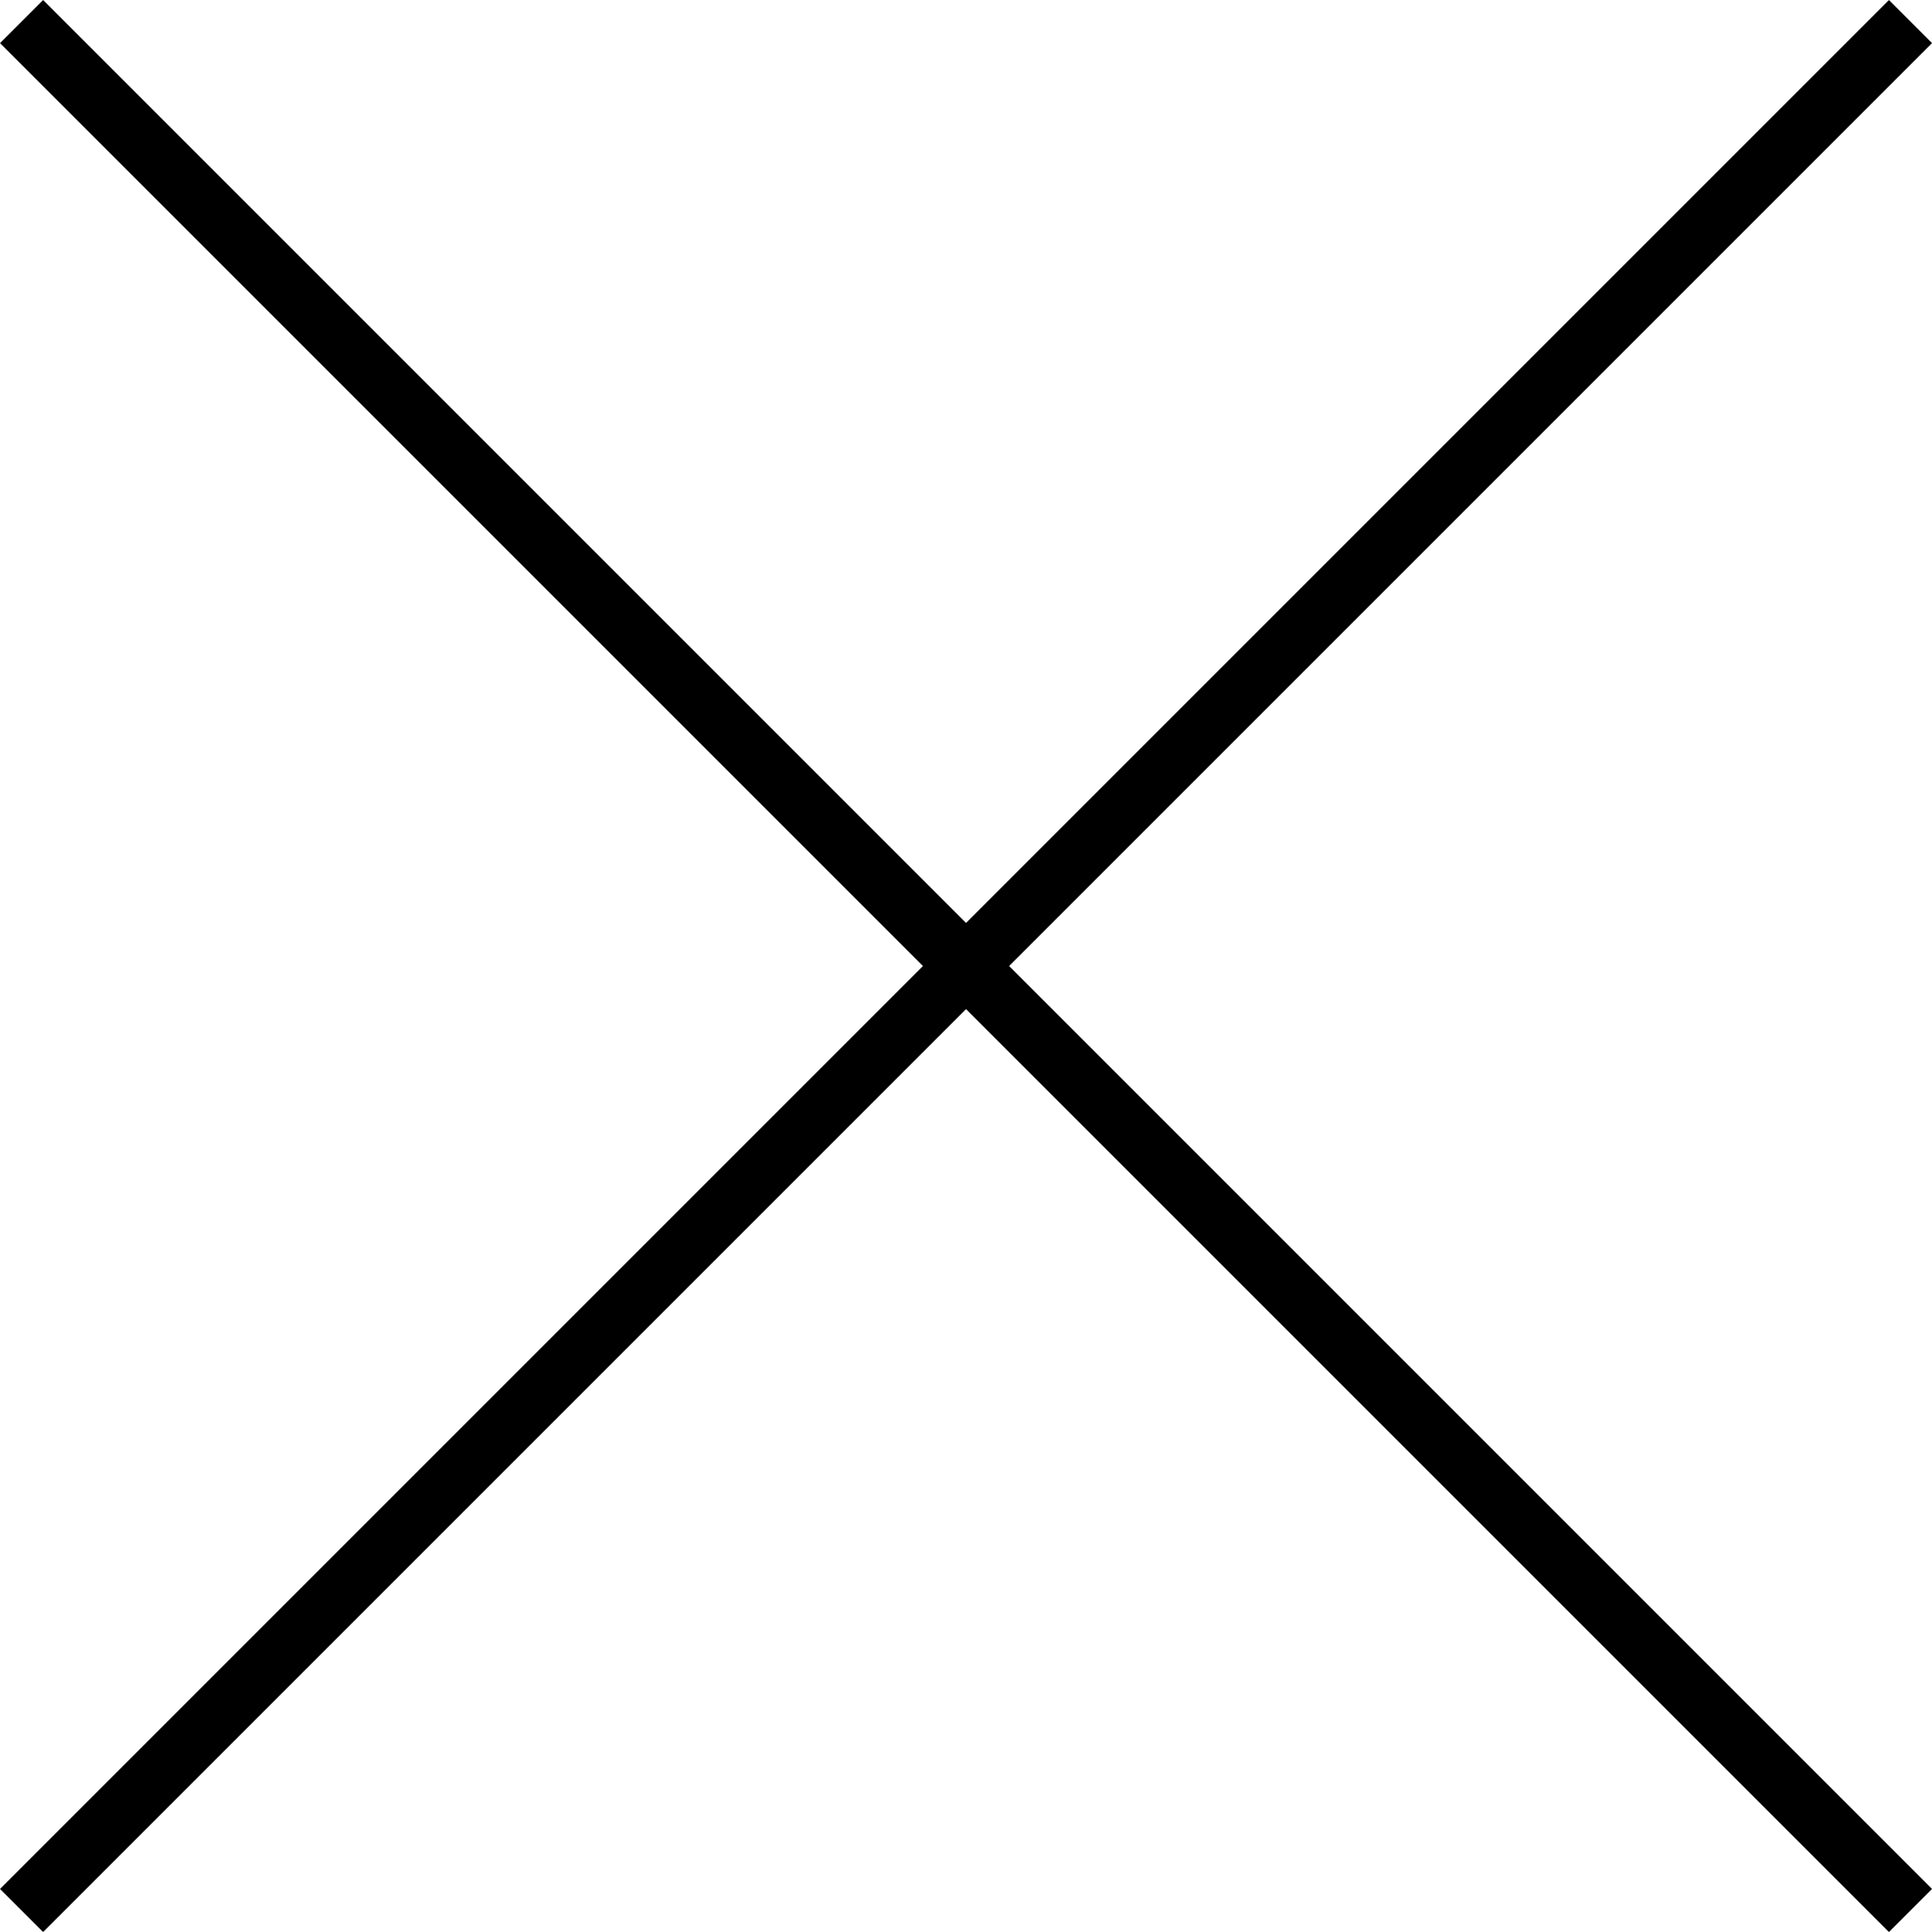 <svg xmlns="http://www.w3.org/2000/svg" width="31.708" height="31.708" viewBox="0 0 31.708 31.708">
  <g id="Group_32" data-name="Group 32" transform="translate(-311.146 -31.157)">
    <path id="Path_13" data-name="Path 13" d="M0,0H43.842" transform="translate(311.5 31.511) rotate(45)" fill="none" stroke="#000" stroke-width="1"/>
    <path id="Path_16" data-name="Path 16" d="M0,0H43.842" transform="translate(311.5 62.512) rotate(-45)" fill="none" stroke="#000" stroke-width="1"/>
  </g>
</svg>
